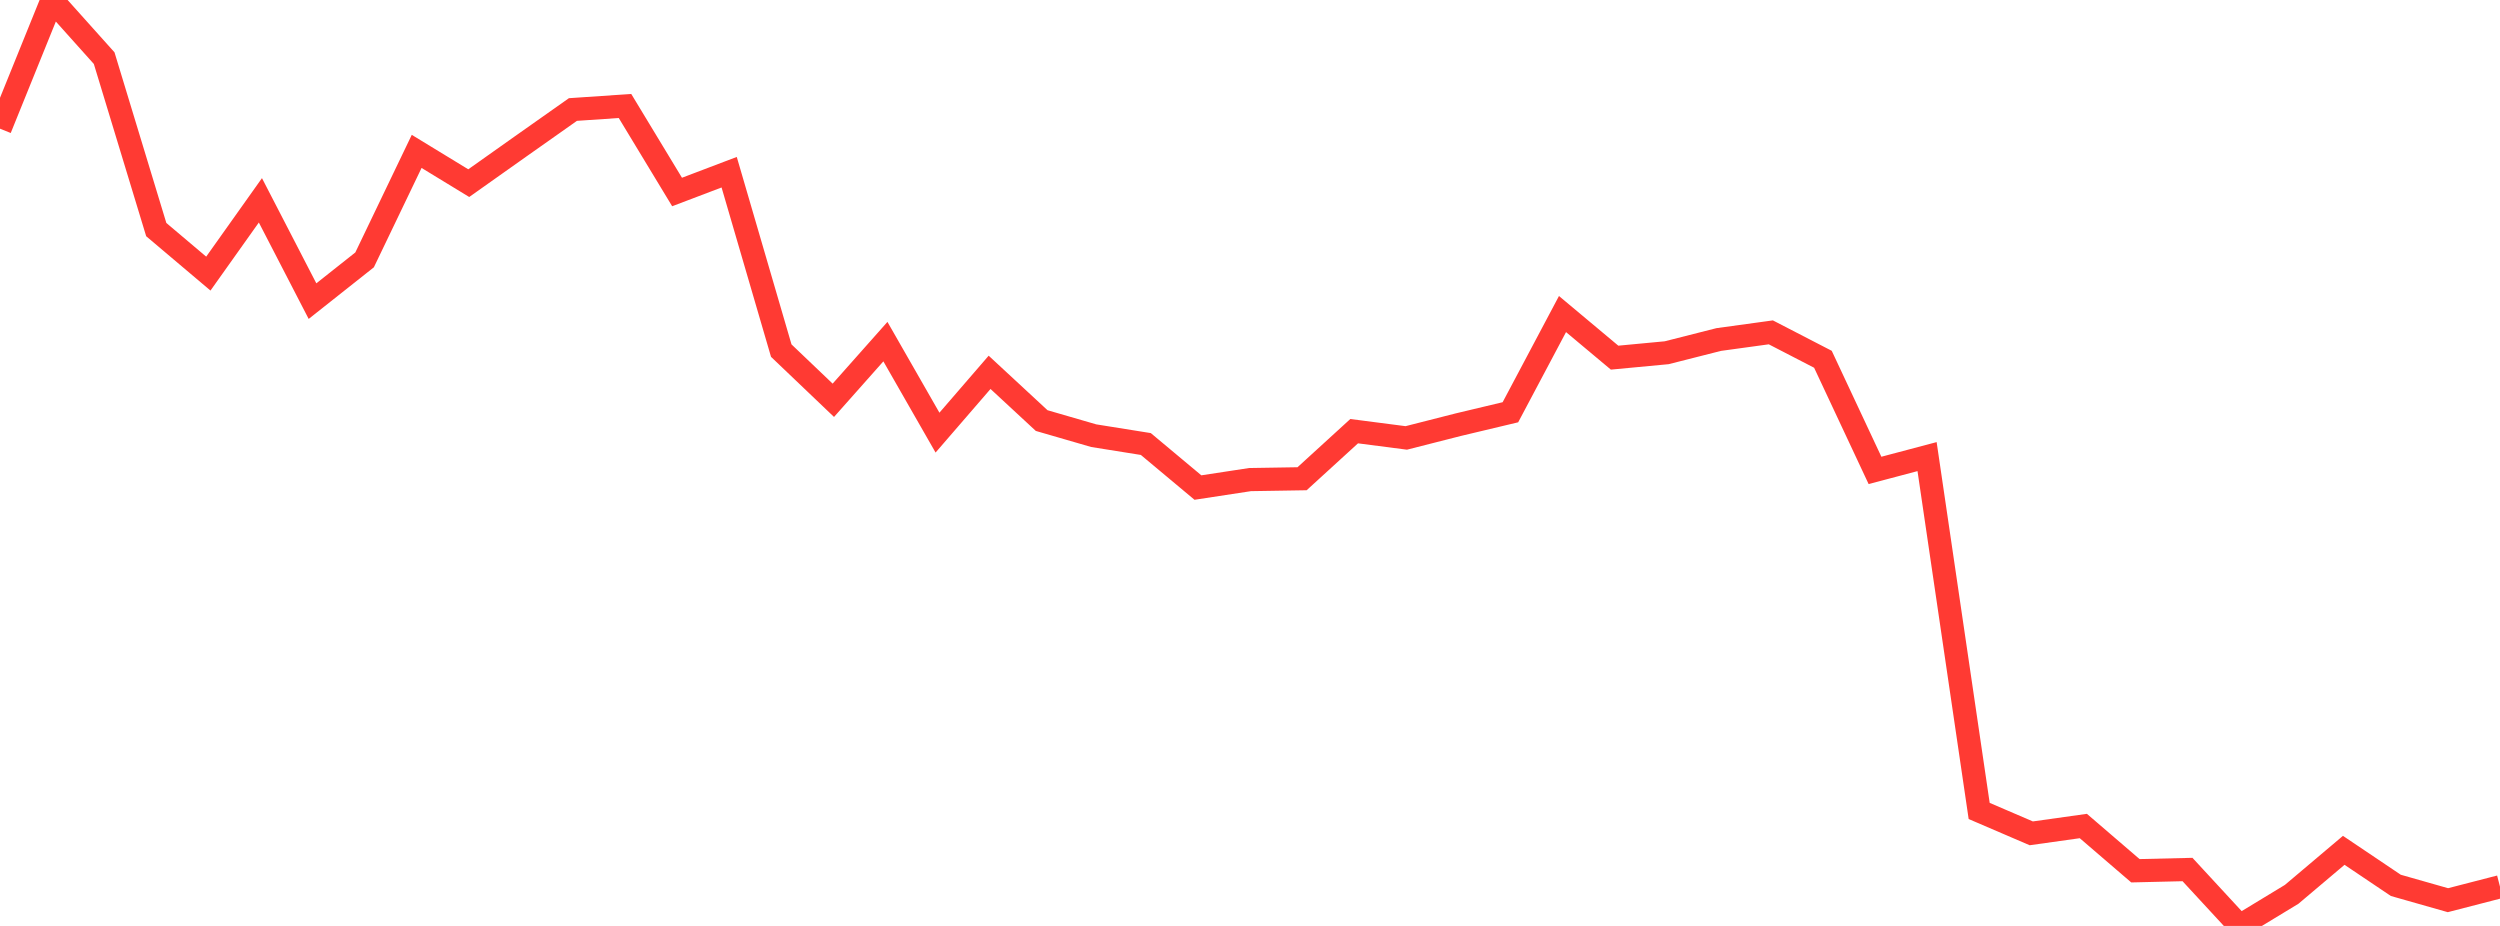 <?xml version="1.0" standalone="no"?>
<!DOCTYPE svg PUBLIC "-//W3C//DTD SVG 1.1//EN" "http://www.w3.org/Graphics/SVG/1.1/DTD/svg11.dtd">

<svg width="135" height="50" viewBox="0 0 135 50" preserveAspectRatio="none" 
  xmlns="http://www.w3.org/2000/svg"
  xmlns:xlink="http://www.w3.org/1999/xlink">


<polyline points="0.0, 6.948 2.812, 0.0 5.625, 3.14 8.438, 12.398 11.25, 14.775 14.062, 10.817 16.875, 16.261 19.688, 14.033 22.5, 8.175 25.312, 9.89 28.125, 7.898 30.938, 5.914 33.75, 5.723 36.562, 10.368 39.375, 9.299 42.188, 18.933 45.0, 21.616 47.812, 18.448 50.625, 23.362 53.438, 20.106 56.25, 22.711 59.062, 23.527 61.875, 23.977 64.688, 26.328 67.5, 25.898 70.312, 25.852 73.125, 23.283 75.938, 23.648 78.75, 22.932 81.562, 22.262 84.375, 16.959 87.188, 19.313 90.0, 19.048 92.812, 18.334 95.625, 17.947 98.438, 19.401 101.25, 25.402 104.062, 24.657 106.875, 43.791 109.688, 45 112.5, 44.605 115.312, 47.021 118.125, 46.954 120.938, 50.0 123.75, 48.294 126.562, 45.918 129.375, 47.81 132.188, 48.61 135.0, 47.884" fill="none" stroke="#ff3a33" stroke-width="1.25"/>

</svg>